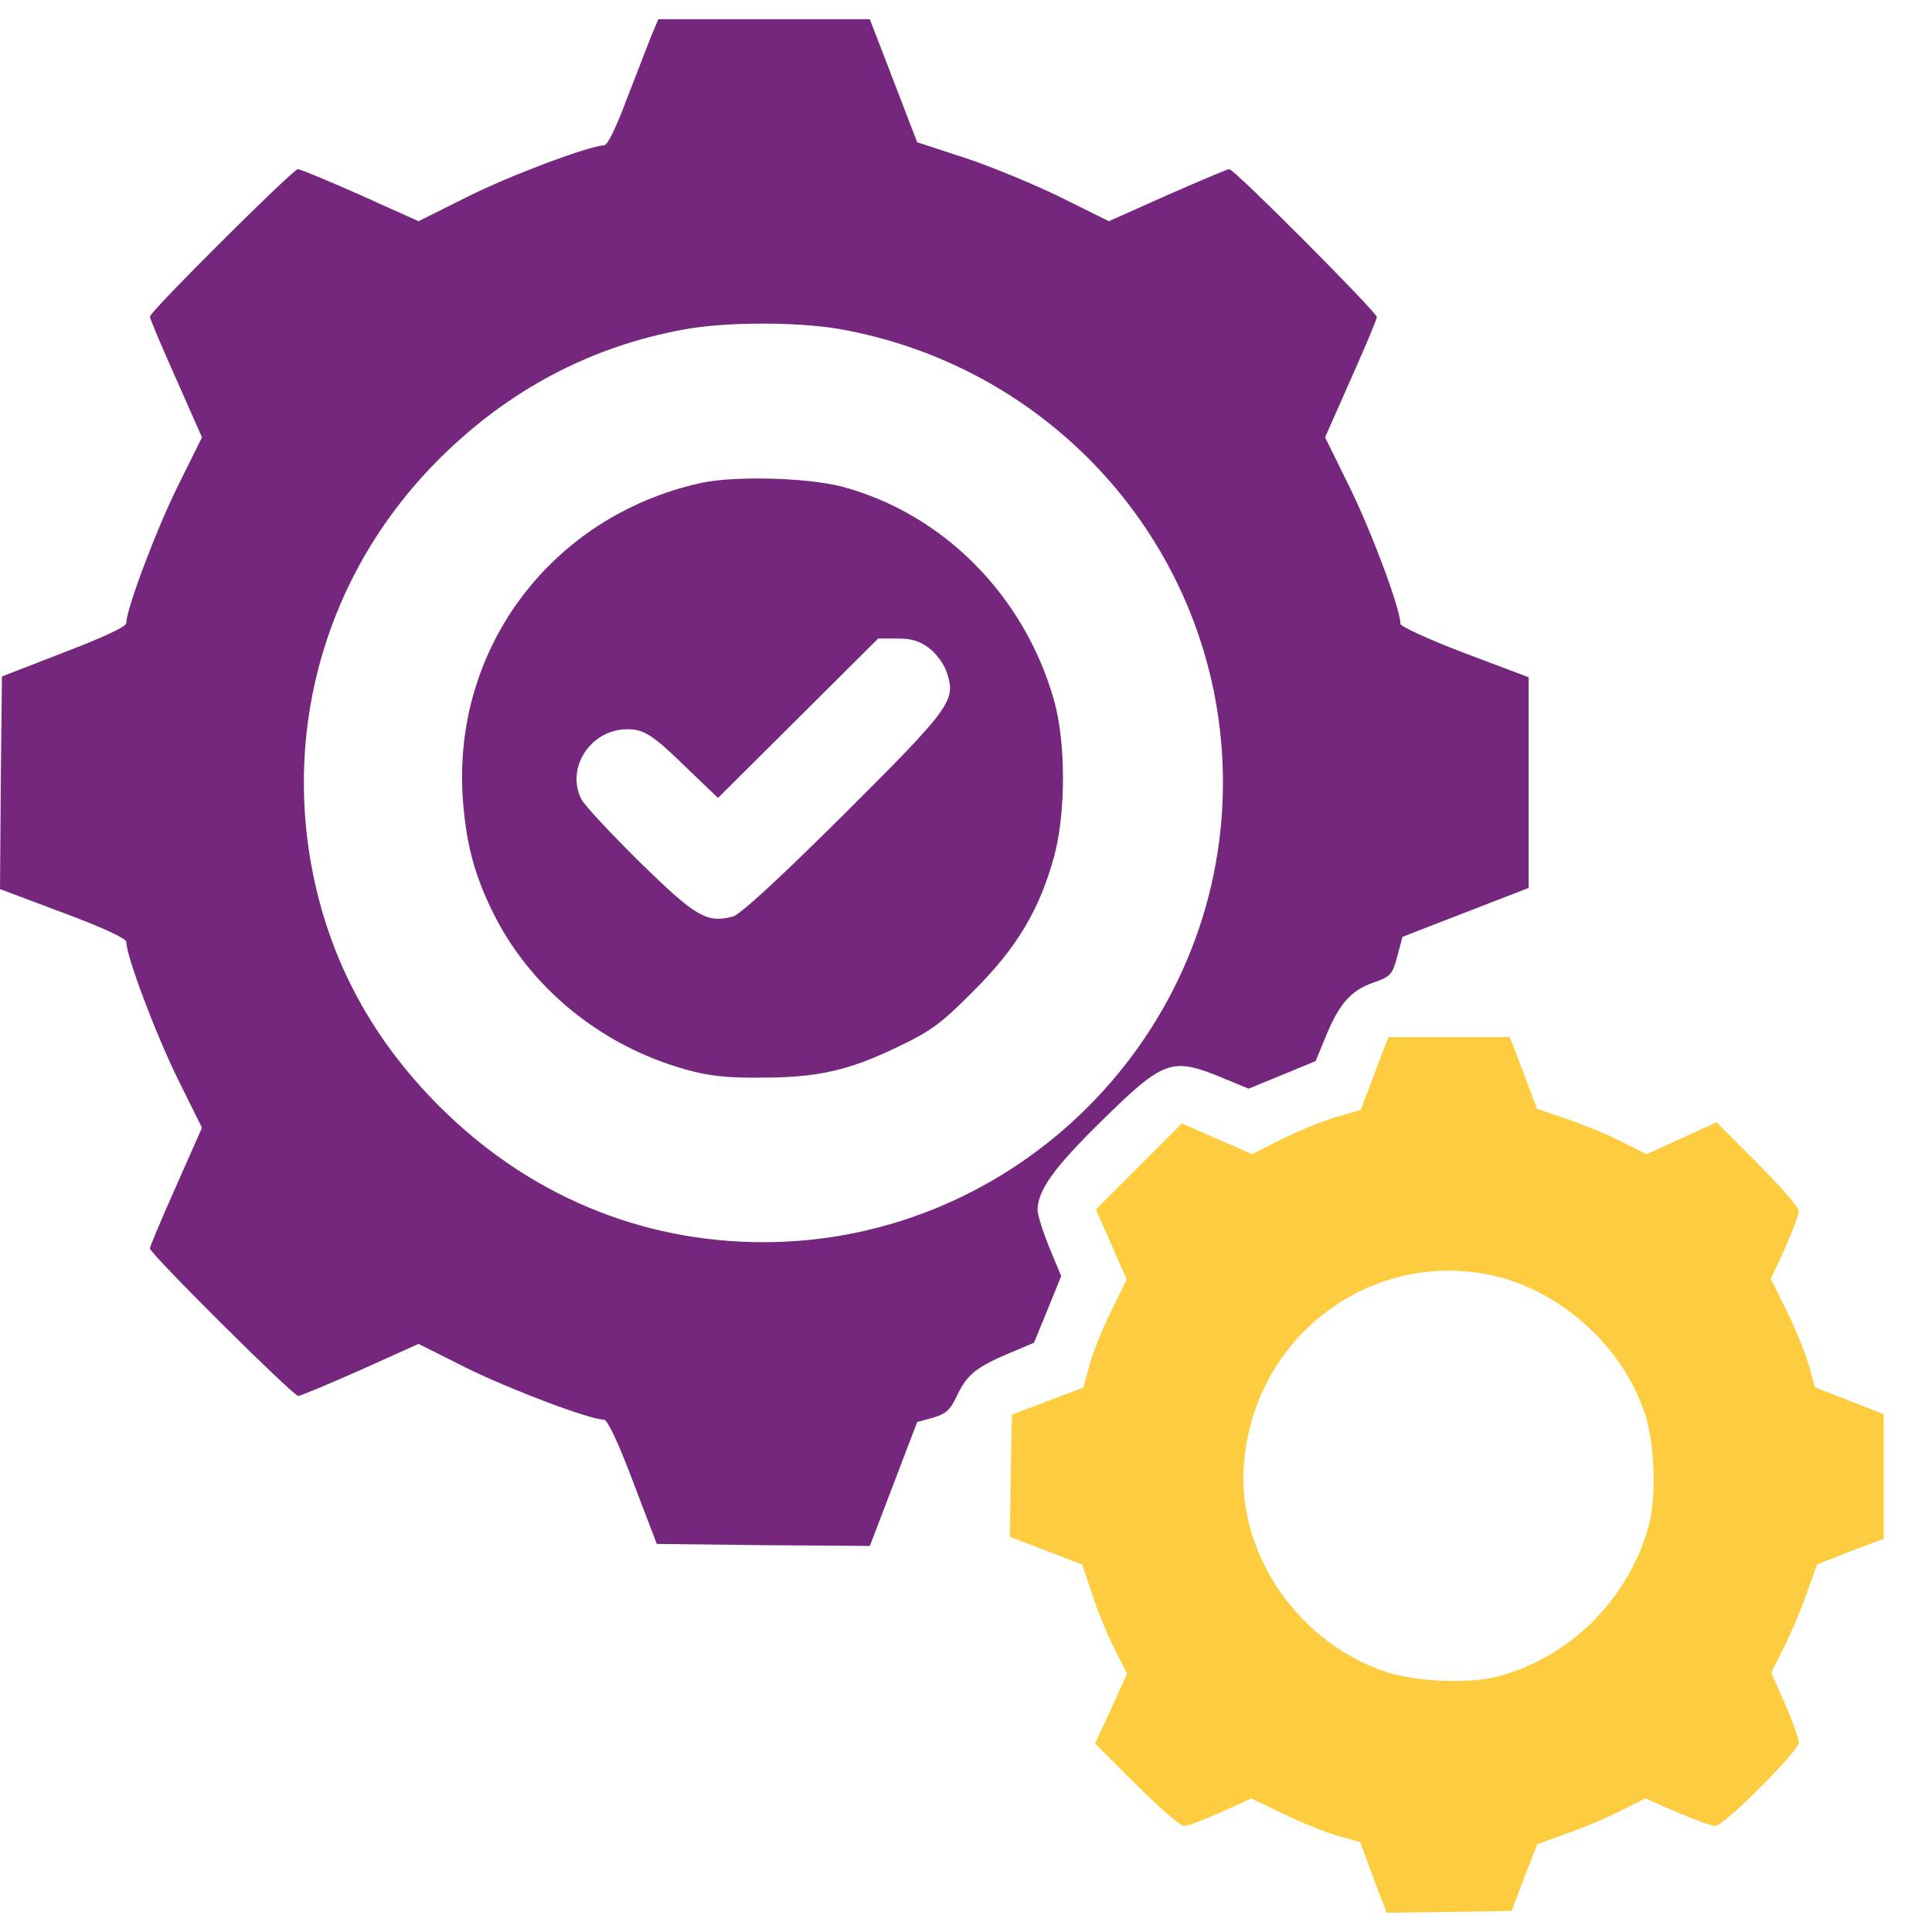 <svg width="22" height="22" viewBox="0 0 22 22" fill="none" xmlns="http://www.w3.org/2000/svg">
<path d="M7.417 0.407C7.376 0.515 7.25 0.839 7.138 1.126C7.017 1.45 6.918 1.656 6.878 1.656C6.72 1.656 5.804 1.998 5.314 2.245L4.766 2.519L4.106 2.222C3.742 2.061 3.419 1.926 3.392 1.926C3.338 1.926 1.707 3.547 1.707 3.606C1.707 3.628 1.842 3.947 2.004 4.311L2.3 4.98L2.026 5.533C1.783 6.023 1.438 6.935 1.438 7.096C1.438 7.137 1.163 7.263 0.728 7.429L0.022 7.703L0.009 8.911L0 10.124L0.719 10.394C1.163 10.56 1.438 10.685 1.438 10.726C1.438 10.888 1.783 11.8 2.026 12.289L2.3 12.842L2.004 13.511C1.842 13.875 1.707 14.194 1.707 14.216C1.707 14.275 3.338 15.896 3.396 15.896C3.419 15.896 3.742 15.762 4.106 15.6L4.766 15.303L5.314 15.578C5.804 15.82 6.716 16.166 6.878 16.166C6.918 16.166 7.044 16.436 7.21 16.876L7.479 17.581L8.692 17.595L9.905 17.604L10.175 16.898L10.444 16.193L10.624 16.144C10.772 16.099 10.822 16.058 10.902 15.883C11.015 15.649 11.123 15.564 11.509 15.402L11.774 15.29L11.931 14.908L12.084 14.531L11.949 14.207C11.877 14.028 11.815 13.835 11.815 13.776C11.819 13.552 11.999 13.3 12.538 12.77C13.265 12.056 13.342 12.033 13.948 12.285L14.218 12.397L14.6 12.24L14.981 12.083L15.089 11.822C15.242 11.44 15.377 11.283 15.628 11.193C15.835 11.121 15.853 11.103 15.911 10.892L15.97 10.668L16.689 10.389L17.407 10.111V8.911V7.712L16.68 7.438C16.275 7.285 15.947 7.132 15.947 7.105C15.947 6.935 15.633 6.095 15.381 5.573L15.089 4.98L15.381 4.32C15.543 3.956 15.678 3.637 15.678 3.61C15.678 3.556 14.056 1.926 13.998 1.926C13.975 1.926 13.661 2.061 13.292 2.222L12.627 2.519L12.075 2.245C11.77 2.096 11.28 1.894 10.983 1.796L10.444 1.62L10.175 0.92L9.905 0.219H8.701H7.497L7.417 0.407ZM9.55 3.745C12.084 4.19 13.926 6.364 13.926 8.911C13.926 11.786 11.567 14.145 8.692 14.145C7.295 14.145 6.011 13.605 5.004 12.599C4.196 11.791 3.706 10.847 3.526 9.742C3.261 8.08 3.8 6.422 5.004 5.223C5.795 4.437 6.729 3.943 7.798 3.75C8.275 3.664 9.065 3.664 9.55 3.745Z" fill="#74277D"/>
<path d="M7.974 5.501C6.285 5.879 5.157 7.37 5.269 9.081C5.305 9.58 5.391 9.931 5.597 10.357C6.015 11.229 6.828 11.903 7.803 12.177C8.073 12.253 8.27 12.275 8.67 12.271C9.312 12.271 9.672 12.19 10.242 11.912C10.611 11.736 10.727 11.646 11.096 11.274C11.585 10.784 11.837 10.357 12.003 9.755C12.138 9.252 12.138 8.457 12.003 7.976C11.666 6.786 10.745 5.852 9.591 5.542C9.191 5.438 8.36 5.416 7.974 5.501ZM10.584 7.383C10.665 7.446 10.754 7.568 10.781 7.657C10.889 7.976 10.835 8.053 9.604 9.279C8.872 10.007 8.423 10.42 8.342 10.438C8.046 10.514 7.92 10.438 7.286 9.818C6.954 9.49 6.657 9.171 6.622 9.104C6.437 8.749 6.725 8.304 7.143 8.304C7.34 8.304 7.439 8.372 7.848 8.772L8.176 9.086L9.088 8.179L10 7.271H10.22C10.382 7.271 10.471 7.298 10.584 7.383Z" fill="#74277D"/>
<path d="M15.754 11.952C15.723 12.033 15.651 12.222 15.597 12.37L15.494 12.64L15.215 12.72C15.062 12.765 14.784 12.878 14.595 12.972L14.258 13.143L13.858 12.968L13.459 12.792L12.969 13.282L12.479 13.772L12.655 14.171L12.83 14.571L12.664 14.908C12.569 15.092 12.457 15.371 12.412 15.524L12.335 15.802L11.927 15.955L11.523 16.108L11.509 16.804L11.5 17.5L11.909 17.657L12.322 17.815L12.443 18.169C12.506 18.367 12.623 18.646 12.699 18.79L12.834 19.059L12.655 19.454L12.47 19.854L12.942 20.326C13.198 20.582 13.441 20.793 13.486 20.793C13.526 20.793 13.715 20.721 13.903 20.636L14.249 20.479L14.613 20.654C14.815 20.753 15.094 20.865 15.233 20.905L15.489 20.977L15.637 21.381L15.79 21.781L16.5 21.772L17.214 21.759L17.358 21.377L17.506 21L17.843 20.878C18.027 20.815 18.301 20.699 18.458 20.618L18.737 20.479L19.096 20.636C19.294 20.721 19.492 20.793 19.532 20.793C19.631 20.793 20.484 19.939 20.484 19.841C20.484 19.8 20.413 19.602 20.327 19.405L20.17 19.046L20.309 18.767C20.39 18.61 20.507 18.336 20.57 18.152L20.691 17.815L21.068 17.666L21.45 17.523V16.813V16.103L21.059 15.95L20.669 15.798L20.597 15.546C20.556 15.407 20.444 15.124 20.345 14.926L20.165 14.562L20.327 14.212C20.413 14.019 20.484 13.83 20.484 13.79C20.484 13.749 20.273 13.507 20.017 13.251L19.546 12.779L19.146 12.963L18.75 13.143L18.481 13.008C18.337 12.932 18.054 12.815 17.861 12.748L17.502 12.626L17.349 12.217L17.192 11.809H16.504H15.812L15.754 11.952ZM16.918 14.508C17.735 14.657 18.485 15.322 18.737 16.117C18.849 16.485 18.863 17.073 18.764 17.415C18.521 18.228 17.879 18.866 17.07 19.086C16.756 19.176 16.154 19.153 15.808 19.046C14.802 18.727 14.088 17.707 14.164 16.683C14.267 15.263 15.543 14.257 16.918 14.508Z" fill="#FECC3F"/>
</svg>
